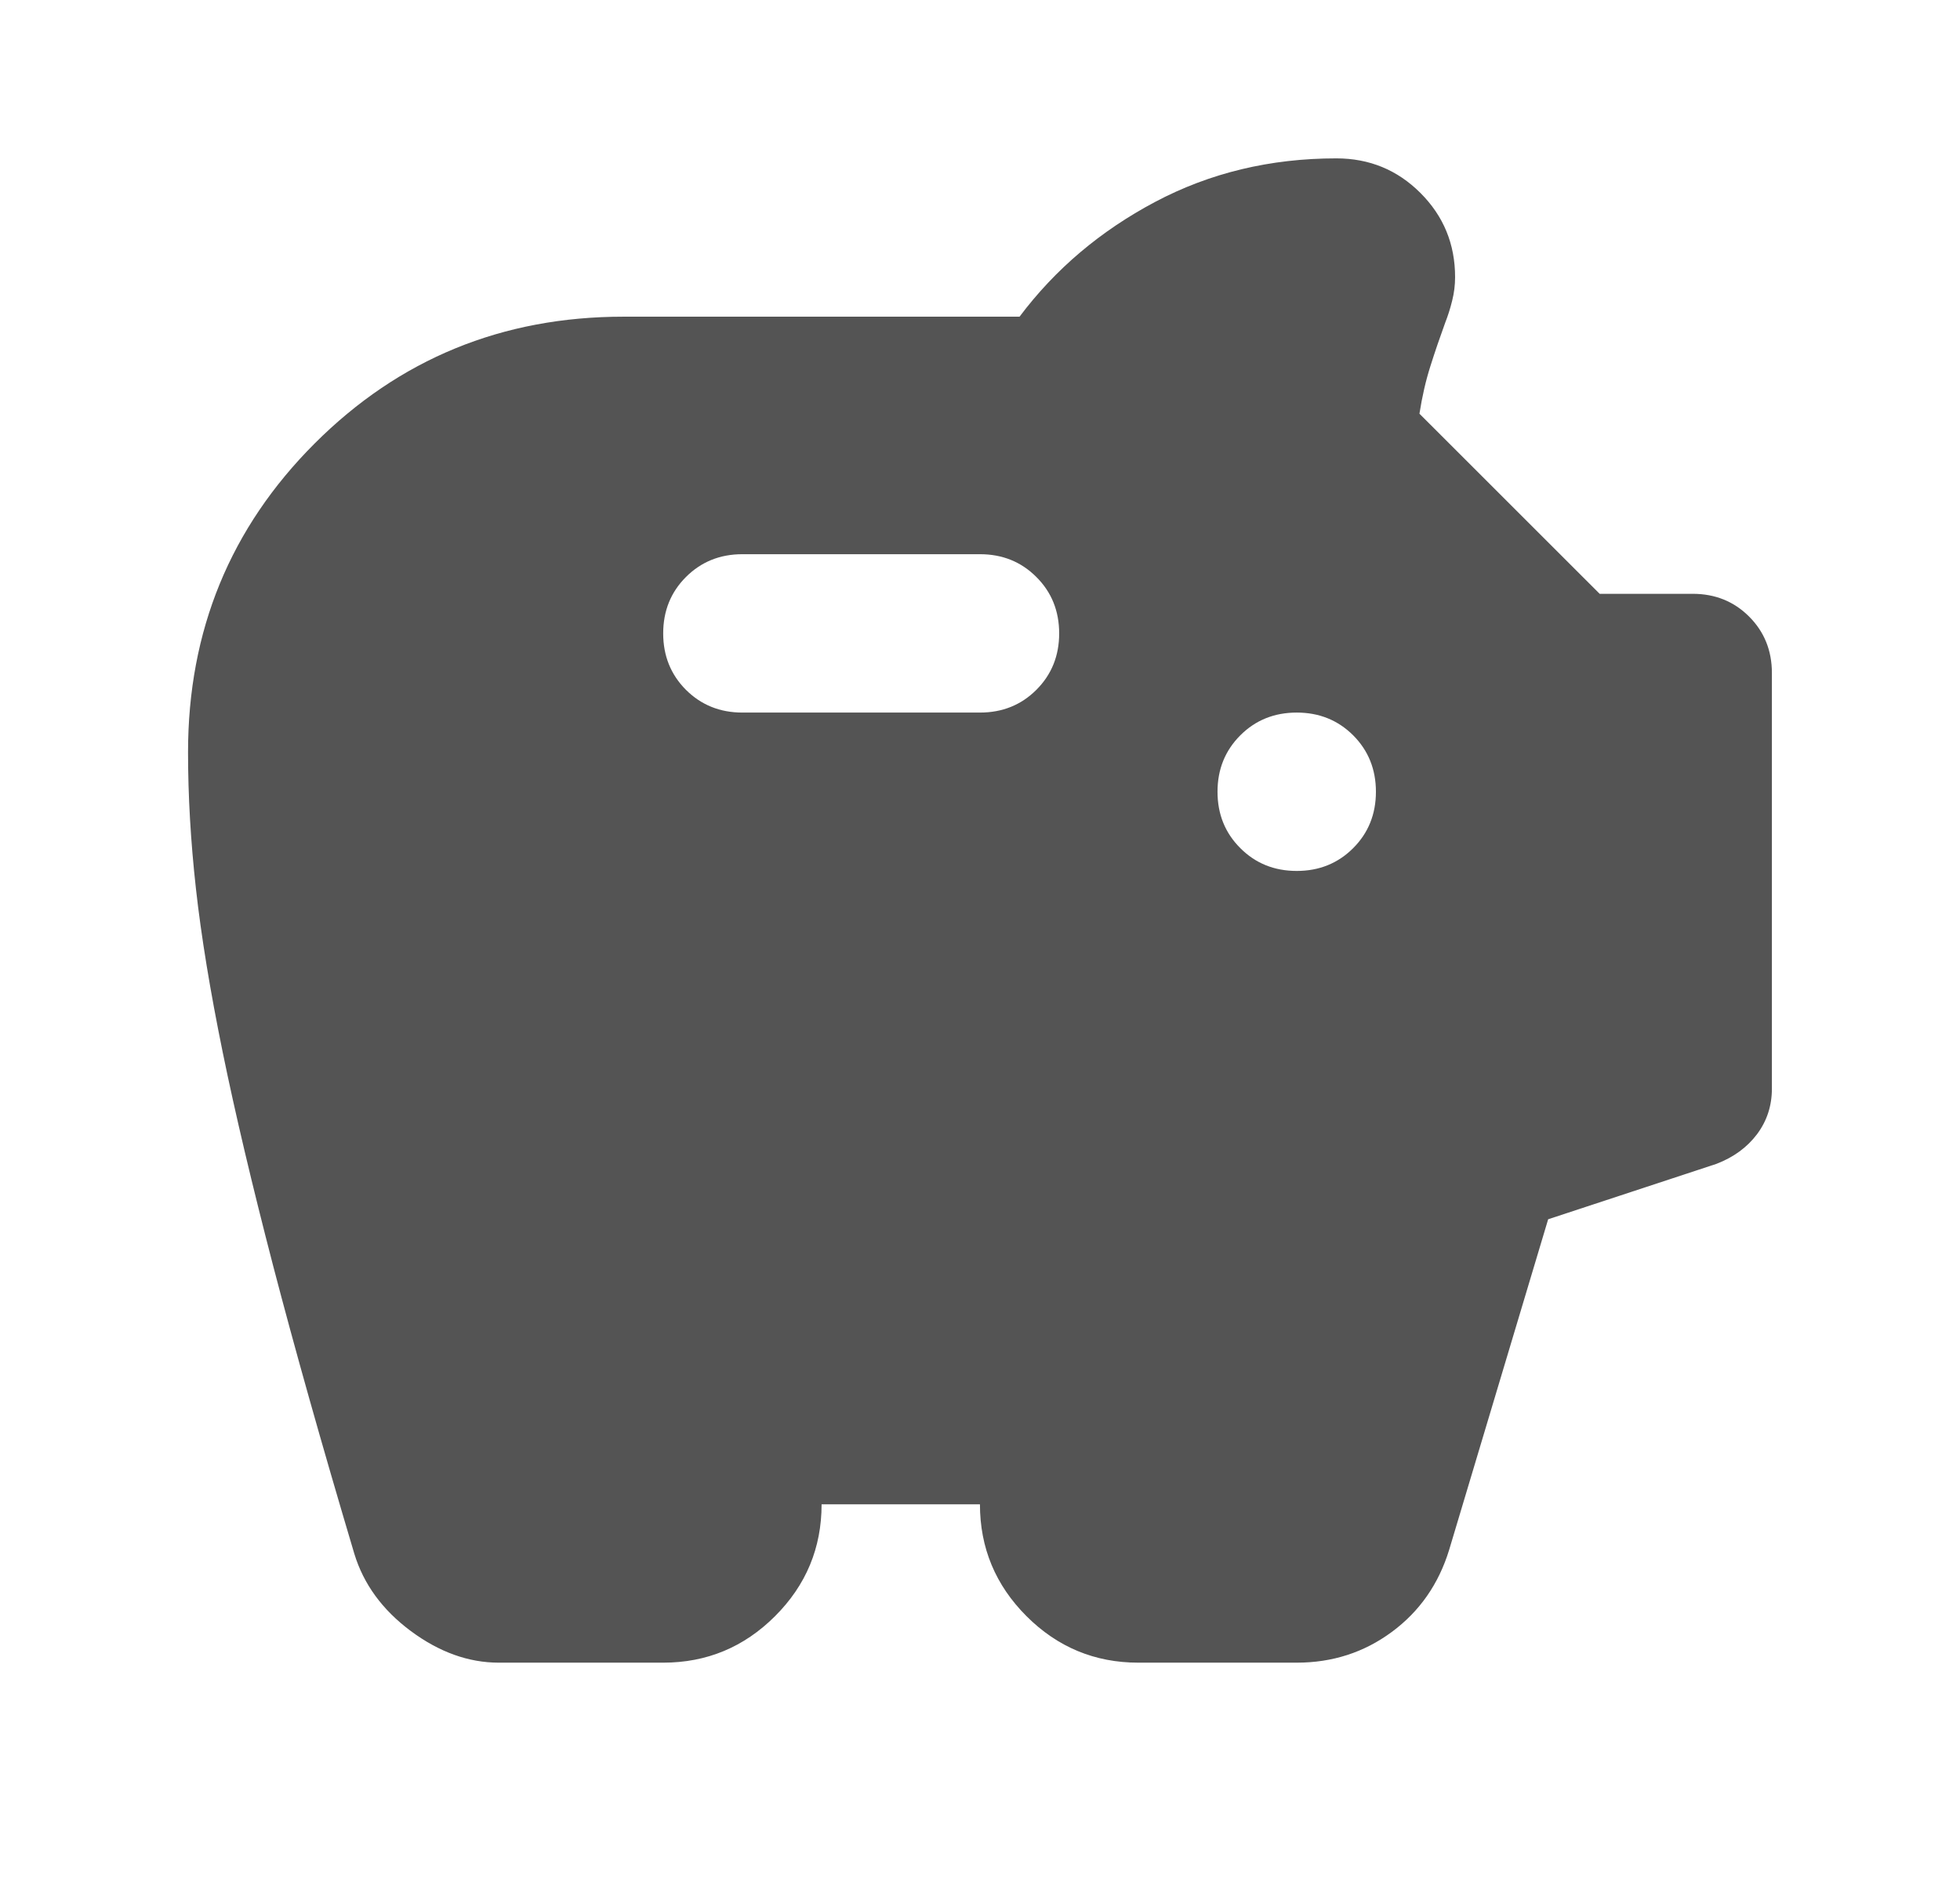 <svg width="33" height="32" viewBox="0 0 33 32" fill="none" xmlns="http://www.w3.org/2000/svg">
<path d="M8.399 28C7.888 28 7.394 27.822 6.916 27.467C6.438 27.111 6.122 26.678 5.966 26.167C5.41 24.3 4.955 22.683 4.599 21.317C4.244 19.95 3.96 18.75 3.749 17.717C3.538 16.683 3.388 15.767 3.299 14.967C3.21 14.167 3.166 13.4 3.166 12.667C3.166 10.622 3.877 8.889 5.299 7.467C6.722 6.045 8.455 5.333 10.499 5.333H17.166C17.766 4.533 18.527 3.889 19.449 3.4C20.372 2.911 21.388 2.667 22.499 2.667C23.055 2.667 23.527 2.861 23.916 3.25C24.305 3.639 24.499 4.111 24.499 4.667C24.499 4.8 24.483 4.933 24.449 5.067C24.416 5.2 24.377 5.322 24.333 5.433C24.244 5.678 24.16 5.922 24.083 6.167C24.005 6.411 23.944 6.678 23.899 6.967L26.933 10H28.499C28.877 10 29.194 10.128 29.449 10.383C29.705 10.639 29.833 10.956 29.833 11.333V18.333C29.833 18.622 29.749 18.878 29.583 19.1C29.416 19.322 29.188 19.489 28.899 19.6L26.066 20.533L24.399 26.1C24.222 26.678 23.899 27.139 23.433 27.483C22.966 27.828 22.433 28 21.833 28H19.166C18.433 28 17.805 27.739 17.283 27.217C16.761 26.695 16.499 26.067 16.499 25.333H13.833C13.833 26.067 13.572 26.695 13.049 27.217C12.527 27.739 11.899 28 11.166 28H8.399ZM21.833 14.667C22.21 14.667 22.527 14.539 22.783 14.283C23.038 14.028 23.166 13.711 23.166 13.333C23.166 12.956 23.038 12.639 22.783 12.383C22.527 12.128 22.21 12 21.833 12C21.455 12 21.138 12.128 20.883 12.383C20.627 12.639 20.499 12.956 20.499 13.333C20.499 13.711 20.627 14.028 20.883 14.283C21.138 14.539 21.455 14.667 21.833 14.667ZM16.499 12C16.877 12 17.194 11.872 17.449 11.617C17.705 11.361 17.833 11.044 17.833 10.667C17.833 10.289 17.705 9.972 17.449 9.717C17.194 9.461 16.877 9.333 16.499 9.333H12.499C12.122 9.333 11.805 9.461 11.549 9.717C11.294 9.972 11.166 10.289 11.166 10.667C11.166 11.044 11.294 11.361 11.549 11.617C11.805 11.872 12.122 12 12.499 12H16.499Z" fill="#545454"/>
</svg>
